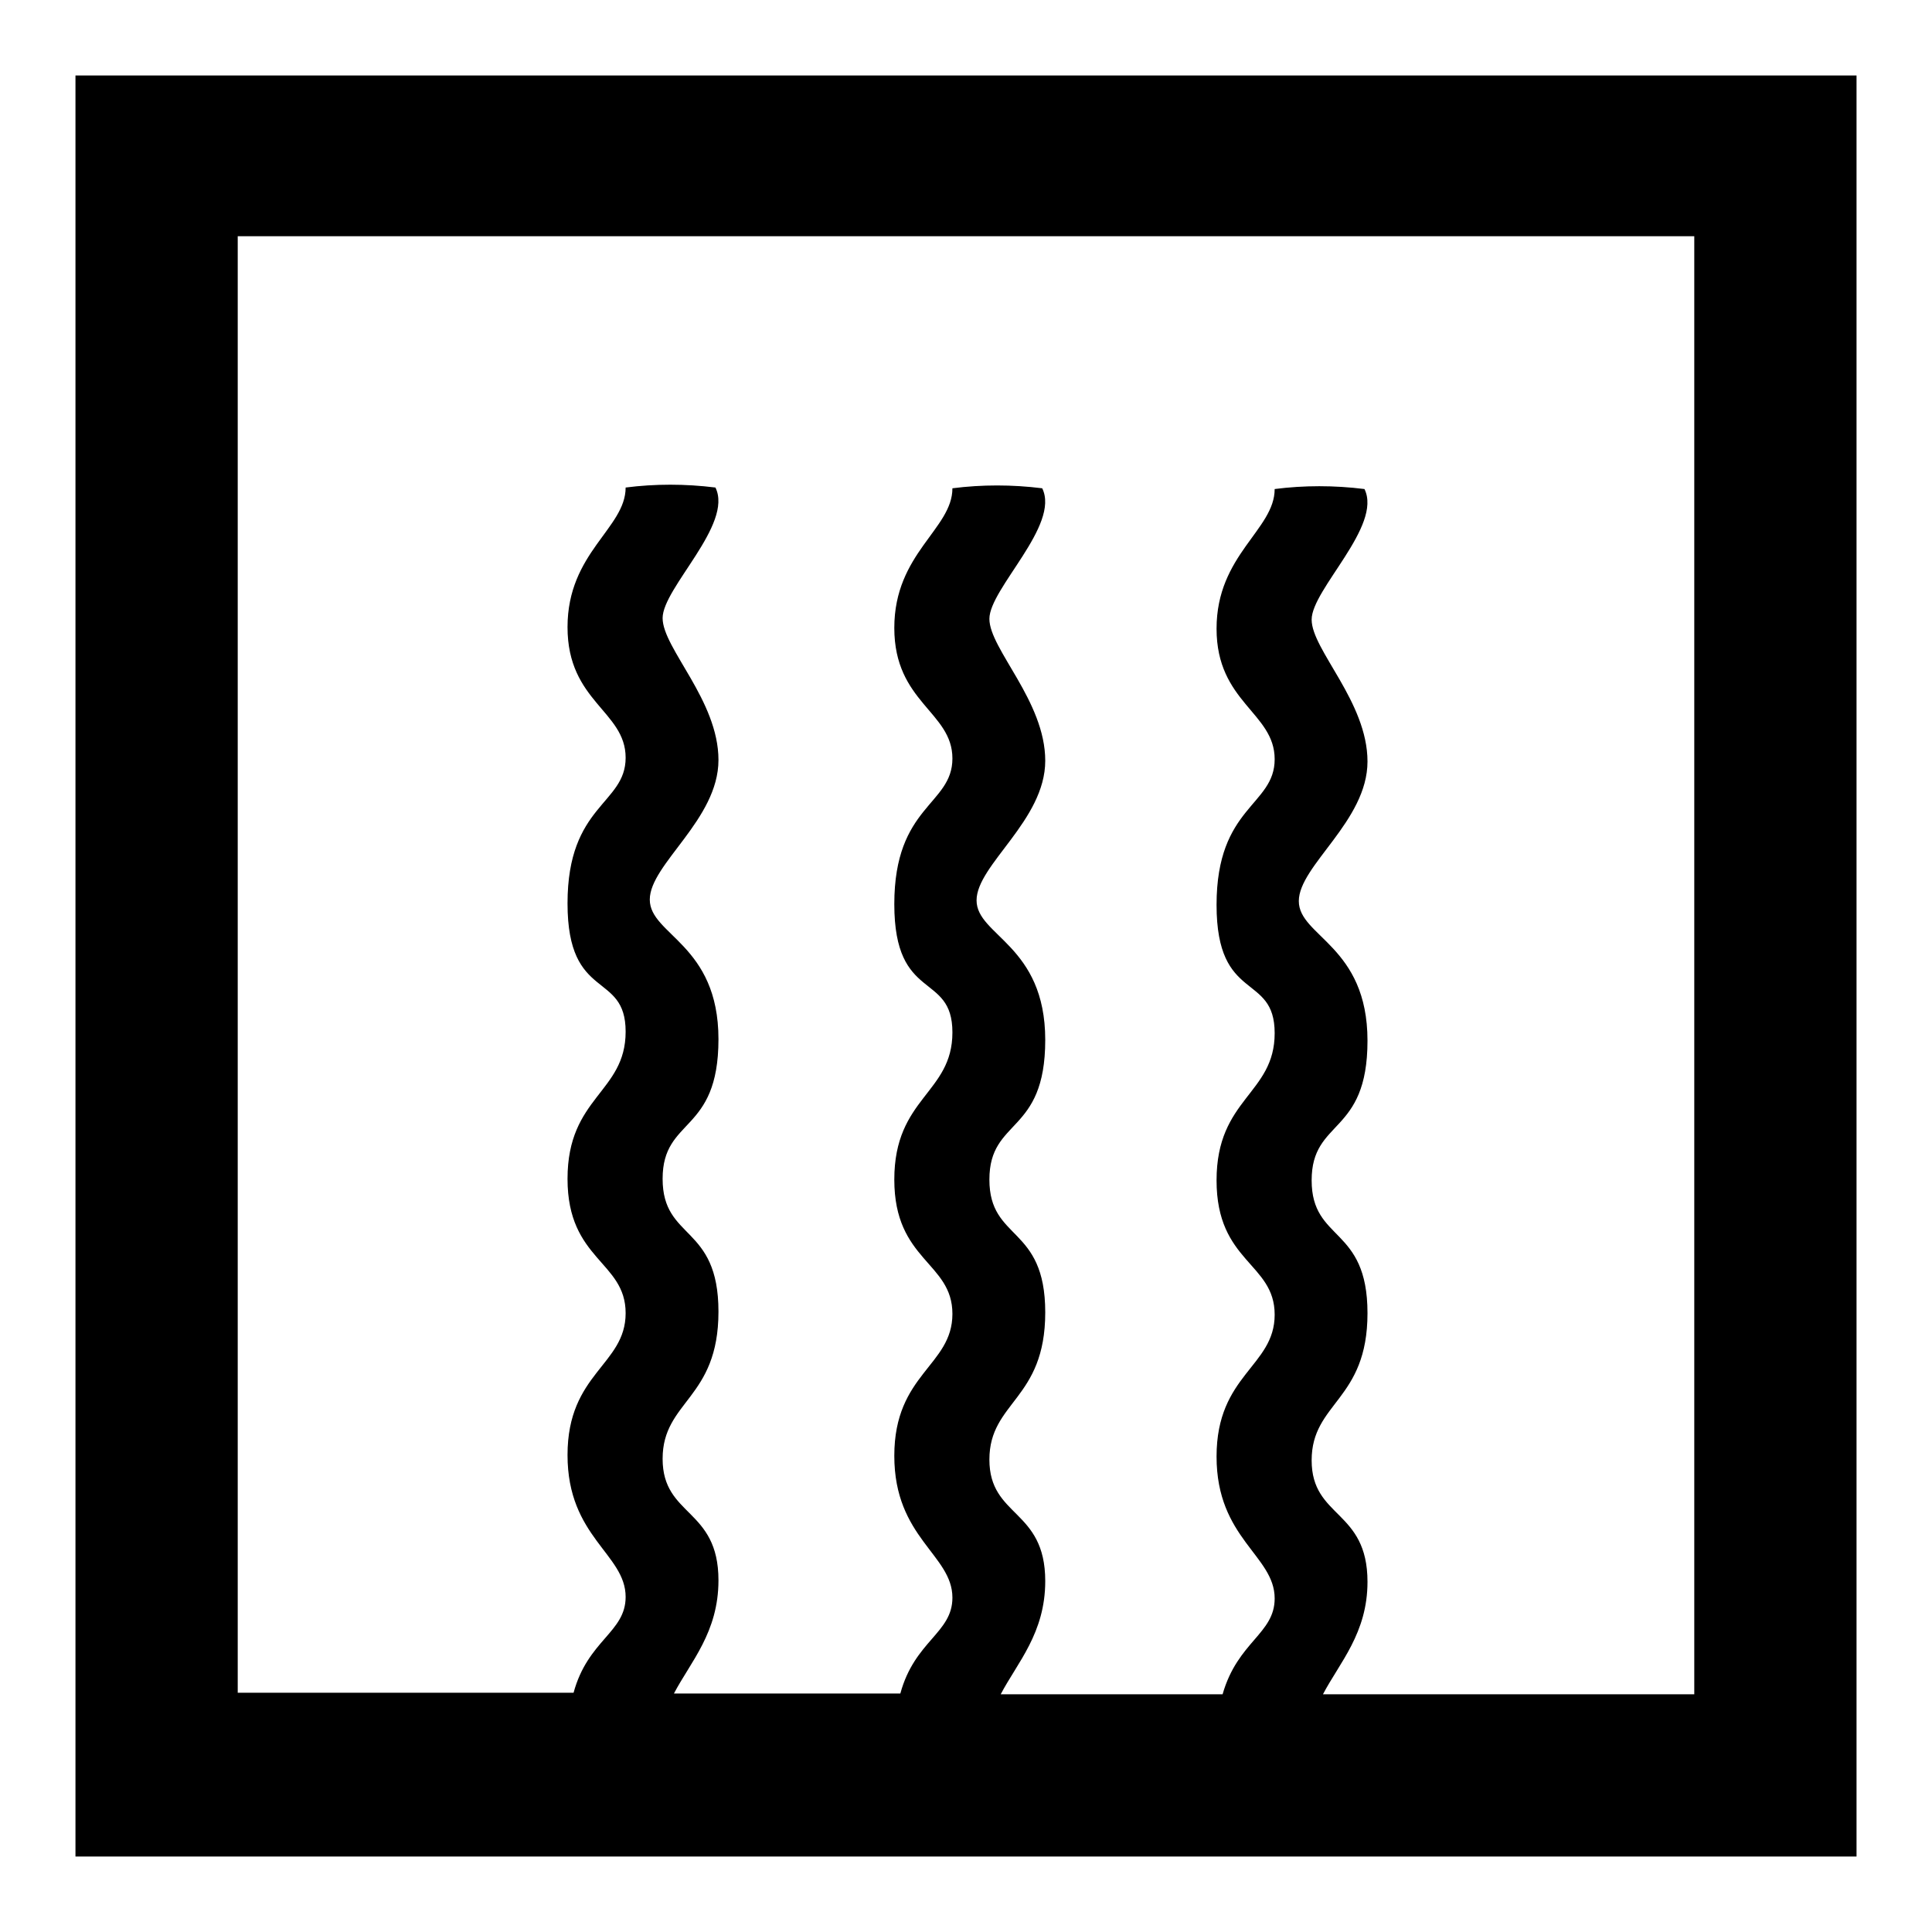 <?xml version="1.0" encoding="utf-8"?>
<!-- Svg Vector Icons : http://www.onlinewebfonts.com/icon -->
<!DOCTYPE svg PUBLIC "-//W3C//DTD SVG 1.1//EN" "http://www.w3.org/Graphics/SVG/1.1/DTD/svg11.dtd">
<svg version="1.1" xmlns="http://www.w3.org/2000/svg" xmlns:xlink="http://www.w3.org/1999/xlink" x="0px" y="0px" viewBox="0 0 256 256" enable-background="new 0 0 256 256" xml:space="preserve">
<g> <path fill="#000000" d="M10,10v236h236V10H10z M224.5,224.5h-49.2c2.2-4.2,5.9-8.1,5.9-14.9c0-9.6-7.4-8.4-7.4-16.1 s7.4-7.9,7.4-19.5c0-11.6-7.4-9.4-7.4-17.6s7.4-5.9,7.4-18.5c0-12.6-9.1-13.8-9.1-18.5c0-4.7,9.1-10.6,9.1-18.5 c0-7.9-7.4-14.8-7.4-18.8s9.4-12.4,7-17.3c-4-0.5-8-0.5-11.9,0c0,5.4-7.7,8.7-7.7,18.5s7.7,11.1,7.7,17.3c0,6.2-7.7,6.2-7.7,19.3 s7.7,8.9,7.7,17c0,8.1-7.7,8.6-7.7,19.5s7.7,10.9,7.7,17.8s-7.7,7.9-7.7,18.8s7.7,13.1,7.7,18.8c0,4.7-4.9,5.7-6.9,12.7h-29.4 c2.2-4.2,5.9-8.1,5.9-15c0-9.6-7.4-8.4-7.4-16.1s7.4-7.9,7.4-19.5s-7.4-9.4-7.4-17.6c0-8.2,7.4-5.9,7.4-18.5 c0-12.6-9.1-13.8-9.1-18.5c0-4.7,9.1-10.6,9.1-18.5c0-7.9-7.4-14.8-7.4-18.8c0-4,9.4-12.4,7-17.3c-4-0.5-8-0.5-11.9,0 c0,5.4-7.7,8.6-7.7,18.5c0,9.9,7.7,11.1,7.7,17.3s-7.7,6.2-7.7,19.3c0,13.1,7.7,8.9,7.7,17c0,8.1-7.7,8.6-7.7,19.5 c0,10.8,7.7,10.9,7.7,17.8c0,6.9-7.7,7.9-7.7,18.8s7.7,13.1,7.7,18.8c0,4.7-5,5.7-6.9,12.7h-30c2.2-4.2,5.9-8.1,5.9-15 c0-9.6-7.4-8.4-7.4-16.1s7.4-7.9,7.4-19.5s-7.4-9.4-7.4-17.6c0-8.2,7.4-5.9,7.4-18.5c0-12.6-9.1-13.8-9.1-18.5 c0-4.7,9.1-10.6,9.1-18.5c0-7.9-7.4-14.8-7.4-18.8c0-4,9.4-12.4,7-17.3c-4-0.5-8-0.5-11.9,0c0,5.4-7.7,8.6-7.7,18.5 c0,9.9,7.7,11.1,7.7,17.3s-7.7,6.2-7.7,19.3c0,13.1,7.7,8.9,7.7,17c0,8.1-7.7,8.6-7.7,19.5c0,10.8,7.7,10.9,7.7,17.8 c0,6.9-7.7,7.9-7.7,18.8s7.7,13.1,7.7,18.8c0,4.7-5,5.7-6.9,12.7H31.5v-193h193V224.5L224.5,224.5z"/></g>
</svg>